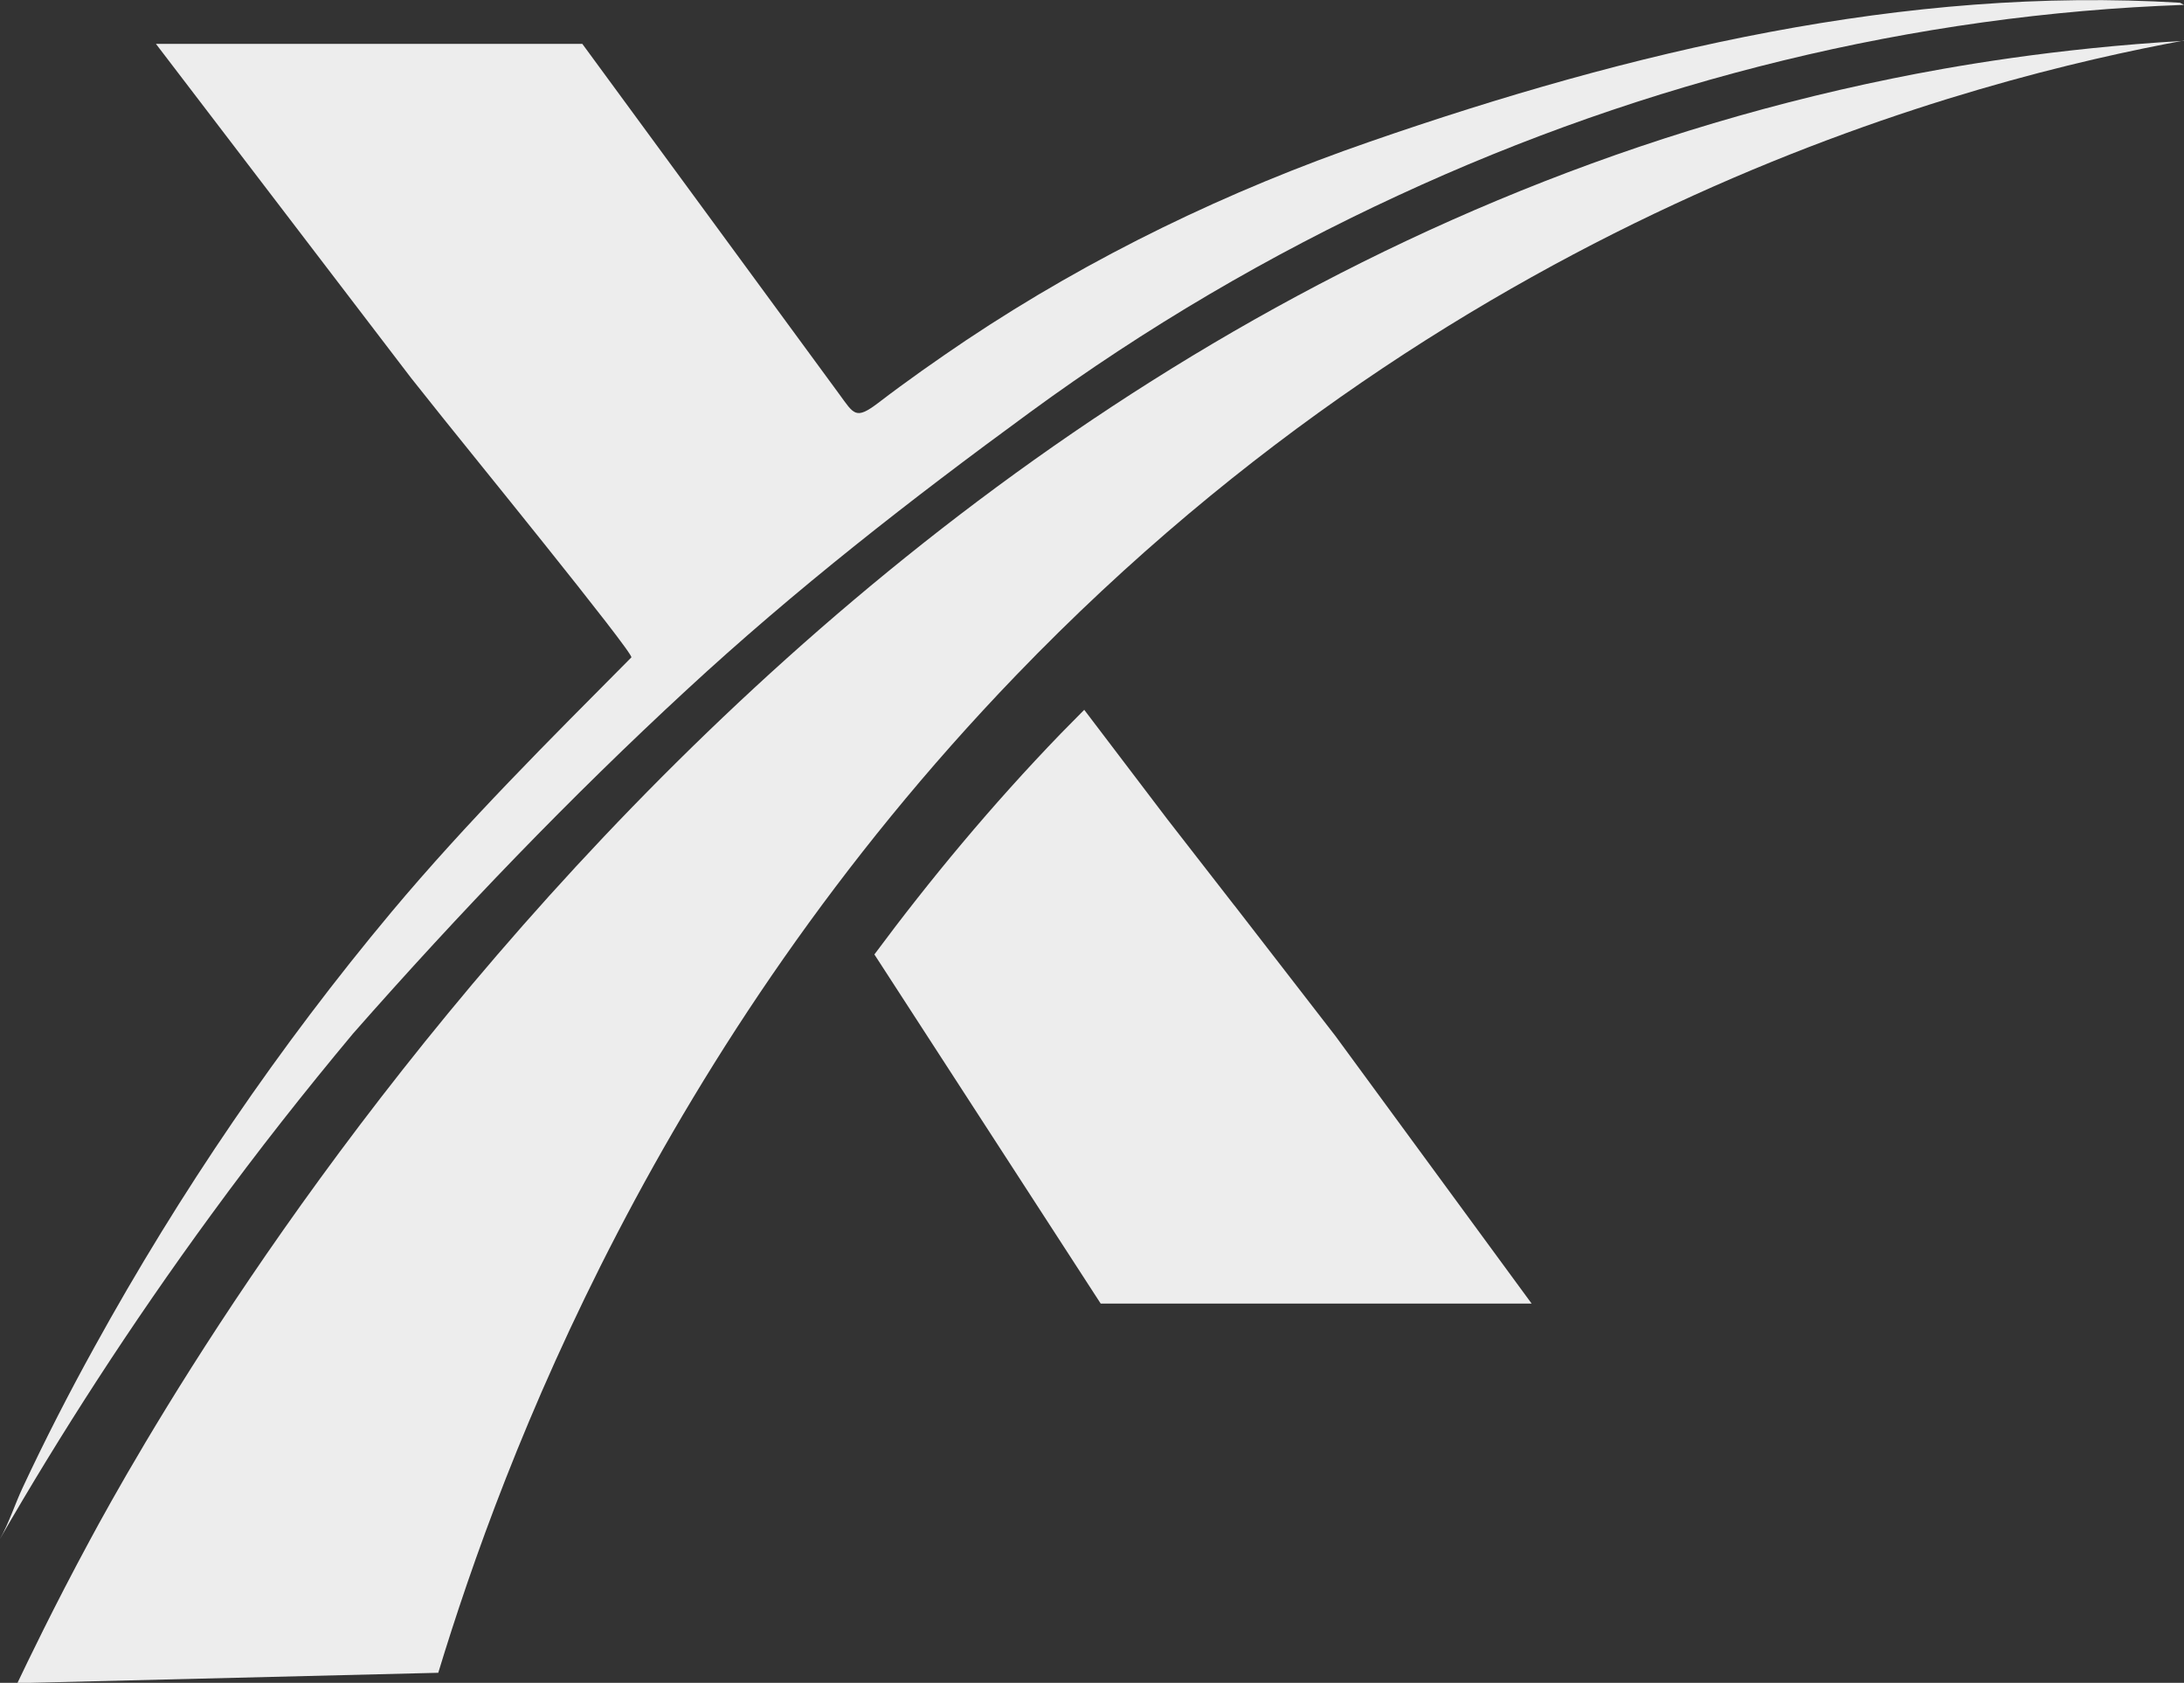 <svg xmlns="http://www.w3.org/2000/svg" id="Layer_2" viewBox="0 0 71.71 55.24"><rect x="0" y="0" width="71.71" height="55.24" fill="#333333" stroke="none"/><defs><style>.cls-1{fill:#ededed;fill-rule:evenodd;stroke-width:0px;}</style></defs><g id="Layer_1-2"><path class="cls-1" d="M71.71,1.33c-6.68,1.24-23.43,5.35-38.35,20.84-11.75,12.2-16.83,25.7-18.97,32.74l-13.82.34c.33-.69,1.19-2.49,2.38-4.69C5.69,45.48,25.51,10.03,62.12,2.58c1.96-.4,5.31-.99,9.59-1.24Z"></path><path class="cls-1" d="M40.52,29.71l-2.2-2.83c-.09-.12-1.51-1.99-2.72-3.58-.25.26-.51.51-.76.77-2.29,2.37-4.31,4.81-6.13,7.26l7.43,11.46h14.15l-6.44-8.78-3.32-4.29Z"></path><path class="cls-1" d="M71.58.09c-9.02-.55-18.03,1.59-26.6,4.56-4.63,1.6-9.11,3.75-13.26,6.52-.98.66-1.95,1.34-2.89,2.06-.74.56-.79.37-1.28-.3-2.81-3.83-5.62-7.66-8.43-11.49H5.12l8.38,10.97c.35.44.7.88,1.06,1.33.48.61,6.28,7.73,6.17,7.84-2.69,2.71-5.39,5.39-7.87,8.35-3.67,4.39-6.95,9.19-9.76,14.29-.83,1.5-1.62,3.04-2.35,4.6-.26.55-.46,1.19-.76,1.71,1.97-3.42,4.27-7,6.94-10.65,1.54-2.11,3.1-4.08,4.66-5.95,3.52-4,7.16-7.78,10.94-11.27,3.58-3.31,7.38-6.27,11.28-9.12,3.81-2.79,7.87-5.17,12.09-7.12C54.07,2.63,62.86.47,71.71.16"></path></g></svg>